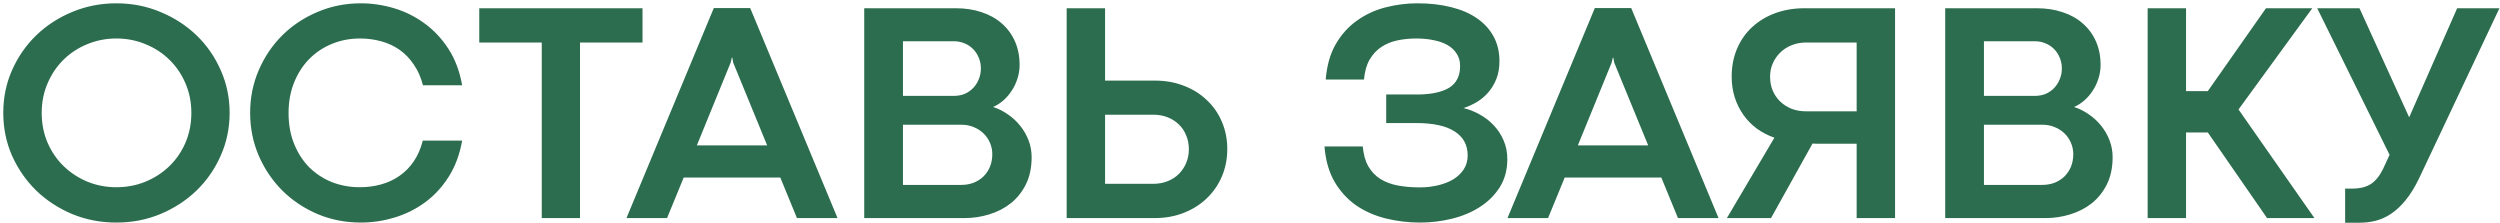<?xml version="1.0" encoding="UTF-8"?> <svg xmlns="http://www.w3.org/2000/svg" width="470" height="42" viewBox="0 0 470 42" fill="none"><path d="M21.877 41.841C18.938 41.841 16.172 41.309 13.581 40.246C11.009 39.163 8.756 37.693 6.823 35.837C4.908 33.961 3.39 31.776 2.268 29.281C1.166 26.767 0.615 24.079 0.615 21.217C0.615 18.355 1.166 15.677 2.268 13.182C3.39 10.668 4.908 8.483 6.823 6.626C8.756 4.77 11.009 3.31 13.581 2.246C16.172 1.163 18.938 0.622 21.877 0.622C24.817 0.622 27.572 1.163 30.144 2.246C32.736 3.31 34.998 4.77 36.932 6.626C38.866 8.483 40.384 10.668 41.486 13.182C42.608 15.677 43.169 18.355 43.169 21.217C43.169 24.079 42.608 26.767 41.486 29.281C40.384 31.776 38.866 33.961 36.932 35.837C34.998 37.693 32.736 39.163 30.144 40.246C27.572 41.309 24.817 41.841 21.877 41.841ZM21.877 35.199C23.83 35.199 25.658 34.85 27.36 34.154C29.081 33.439 30.579 32.462 31.856 31.225C33.132 29.987 34.138 28.517 34.873 26.816C35.607 25.094 35.975 23.238 35.975 21.246C35.975 19.235 35.607 17.378 34.873 15.677C34.138 13.956 33.132 12.476 31.856 11.239C30.579 9.982 29.081 9.005 27.36 8.309C25.658 7.593 23.83 7.236 21.877 7.236C19.944 7.236 18.116 7.593 16.395 8.309C14.693 9.005 13.204 9.982 11.928 11.239C10.671 12.476 9.675 13.956 8.94 15.677C8.205 17.378 7.838 19.235 7.838 21.246C7.838 23.238 8.205 25.094 8.94 26.816C9.675 28.517 10.681 29.987 11.957 31.225C13.233 32.462 14.722 33.439 16.424 34.154C18.126 34.85 19.944 35.199 21.877 35.199ZM67.854 41.841C64.953 41.841 62.236 41.309 59.703 40.246C57.169 39.163 54.965 37.693 53.089 35.837C51.213 33.961 49.734 31.776 48.651 29.281C47.568 26.767 47.026 24.079 47.026 21.217C47.026 18.355 47.568 15.677 48.651 13.182C49.734 10.668 51.213 8.483 53.089 6.626C54.965 4.77 57.169 3.31 59.703 2.246C62.236 1.163 64.953 0.622 67.854 0.622C69.942 0.622 72.021 0.931 74.09 1.55C76.159 2.169 78.064 3.117 79.805 4.393C81.545 5.65 83.044 7.245 84.301 9.179C85.558 11.113 86.418 13.395 86.882 16.025H79.515C79.128 14.516 78.548 13.211 77.774 12.109C77.02 10.987 76.13 10.069 75.106 9.353C74.081 8.638 72.93 8.106 71.654 7.758C70.397 7.41 69.062 7.236 67.651 7.236C65.794 7.236 64.044 7.574 62.4 8.251C60.776 8.908 59.355 9.856 58.136 11.094C56.937 12.312 55.99 13.782 55.294 15.503C54.597 17.224 54.249 19.138 54.249 21.246C54.249 23.393 54.597 25.326 55.294 27.047C55.99 28.769 56.937 30.238 58.136 31.457C59.355 32.656 60.776 33.584 62.4 34.241C64.044 34.88 65.794 35.199 67.651 35.199C69.043 35.199 70.368 35.025 71.625 34.676C72.901 34.328 74.052 33.797 75.076 33.081C76.121 32.365 77.02 31.457 77.774 30.354C78.528 29.252 79.099 27.947 79.486 26.438H86.882C86.418 29.068 85.558 31.36 84.301 33.313C83.063 35.247 81.574 36.842 79.834 38.099C78.093 39.356 76.188 40.294 74.119 40.913C72.05 41.532 69.962 41.841 67.854 41.841ZM101.85 7.99H90.102V1.55H120.792V7.99H109.044V41H101.85V7.99ZM146.695 33.371H128.537L125.404 41H117.775L134.193 1.521H141.039L157.457 41H149.828L146.695 33.371ZM144.23 27.338L137.848 11.79L137.674 10.832H137.587L137.355 11.79L131.002 27.338H144.23ZM162.475 1.55H179.676C181.475 1.55 183.109 1.802 184.579 2.304C186.048 2.788 187.305 3.494 188.35 4.422C189.413 5.35 190.235 6.472 190.815 7.787C191.395 9.102 191.685 10.581 191.685 12.225C191.685 13.095 191.55 13.946 191.279 14.777C191.028 15.59 190.67 16.344 190.206 17.04C189.761 17.736 189.229 18.355 188.611 18.896C188.011 19.419 187.373 19.825 186.696 20.115C187.682 20.424 188.611 20.888 189.481 21.507C190.37 22.107 191.144 22.822 191.801 23.654C192.459 24.466 192.981 25.375 193.368 26.38C193.755 27.386 193.948 28.44 193.948 29.542C193.948 31.495 193.59 33.197 192.875 34.647C192.159 36.078 191.212 37.268 190.032 38.215C188.852 39.144 187.499 39.84 185.971 40.304C184.463 40.768 182.916 41 181.33 41H162.475V1.55ZM179.328 18.026C180.063 18.026 180.74 17.901 181.359 17.649C181.978 17.378 182.509 17.011 182.954 16.547C183.399 16.083 183.747 15.541 183.998 14.922C184.269 14.284 184.405 13.598 184.405 12.863C184.405 12.128 184.269 11.451 183.998 10.832C183.747 10.214 183.399 9.682 182.954 9.237C182.509 8.773 181.978 8.415 181.359 8.164C180.74 7.893 180.073 7.758 179.357 7.758H169.756V18.026H179.328ZM180.692 34.764C181.543 34.764 182.326 34.628 183.041 34.357C183.757 34.067 184.376 33.671 184.898 33.168C185.42 32.646 185.826 32.037 186.116 31.341C186.406 30.625 186.551 29.842 186.551 28.991C186.551 28.237 186.406 27.521 186.116 26.845C185.826 26.168 185.42 25.578 184.898 25.075C184.376 24.572 183.757 24.176 183.041 23.886C182.345 23.596 181.581 23.451 180.75 23.451H169.756V34.764H180.692ZM200.533 1.55H207.755V15.155H217.154C219.126 15.155 220.944 15.483 222.607 16.141C224.27 16.779 225.701 17.678 226.9 18.838C228.118 19.98 229.056 21.333 229.714 22.899C230.391 24.466 230.729 26.177 230.729 28.034C230.729 29.871 230.391 31.582 229.714 33.168C229.037 34.754 228.089 36.127 226.871 37.287C225.672 38.447 224.231 39.356 222.549 40.014C220.886 40.671 219.058 41 217.067 41H200.533V1.55ZM216.777 34.56C217.782 34.56 218.691 34.396 219.503 34.067C220.335 33.739 221.041 33.284 221.621 32.704C222.22 32.105 222.684 31.408 223.013 30.615C223.342 29.823 223.506 28.962 223.506 28.034C223.506 27.106 223.342 26.255 223.013 25.481C222.704 24.688 222.249 24.002 221.65 23.422C221.07 22.841 220.364 22.387 219.532 22.058C218.72 21.73 217.811 21.565 216.806 21.565H207.755V34.56H216.777ZM266.93 35.228C268.09 35.228 269.212 35.102 270.295 34.85C271.378 34.599 272.335 34.232 273.167 33.748C273.998 33.245 274.665 32.617 275.168 31.863C275.671 31.108 275.922 30.229 275.922 29.223C275.922 27.251 275.1 25.742 273.457 24.698C271.832 23.654 269.425 23.132 266.234 23.132H260.606V17.765H266.698C269.231 17.727 271.165 17.291 272.499 16.46C273.834 15.609 274.501 14.255 274.501 12.399C274.501 11.509 274.288 10.745 273.863 10.107C273.457 9.45 272.886 8.908 272.151 8.483C271.416 8.057 270.546 7.748 269.541 7.555C268.535 7.342 267.433 7.236 266.234 7.236C265.035 7.236 263.875 7.352 262.753 7.584C261.631 7.816 260.626 8.222 259.736 8.802C258.847 9.382 258.102 10.175 257.503 11.181C256.923 12.167 256.565 13.424 256.429 14.951H249.236C249.448 12.302 250.087 10.069 251.15 8.251C252.214 6.433 253.548 4.963 255.153 3.842C256.758 2.701 258.547 1.879 260.519 1.376C262.492 0.873 264.474 0.622 266.466 0.622C268.806 0.622 270.923 0.864 272.819 1.347C274.714 1.811 276.328 2.507 277.663 3.436C279.016 4.364 280.061 5.505 280.795 6.859C281.53 8.212 281.898 9.759 281.898 11.5C281.898 12.737 281.704 13.849 281.318 14.835C280.931 15.802 280.418 16.653 279.78 17.388C279.161 18.104 278.446 18.703 277.634 19.187C276.821 19.67 275.99 20.047 275.139 20.318C276.203 20.569 277.228 20.975 278.214 21.536C279.2 22.078 280.07 22.755 280.824 23.567C281.598 24.379 282.217 25.326 282.681 26.409C283.145 27.473 283.377 28.643 283.377 29.919C283.377 31.93 282.903 33.69 281.956 35.199C281.008 36.688 279.761 37.925 278.214 38.911C276.686 39.898 274.936 40.633 272.964 41.116C271.01 41.599 269.019 41.841 266.988 41.841C264.803 41.841 262.676 41.59 260.606 41.087C258.537 40.584 256.671 39.772 255.008 38.65C253.364 37.51 252.001 36.03 250.918 34.212C249.854 32.395 249.216 30.171 249.004 27.541H256.197C256.333 29.049 256.691 30.306 257.271 31.312C257.851 32.298 258.605 33.081 259.533 33.661C260.481 34.241 261.573 34.647 262.811 34.88C264.068 35.111 265.441 35.228 266.93 35.228ZM312.326 33.371H294.168L291.035 41H283.406L299.824 1.521H306.67L323.088 41H315.459L312.326 33.371ZM309.861 27.338L303.479 11.79L303.305 10.832H303.218L302.986 11.79L296.633 27.338H309.861ZM349.049 41V27.018H342.291C342.02 27.018 341.759 27.018 341.508 27.018C341.275 27.018 341.024 27.009 340.753 26.989L332.95 41H324.654L333.589 25.887C332.37 25.462 331.268 24.891 330.282 24.176C329.296 23.441 328.454 22.58 327.758 21.594C327.062 20.608 326.52 19.515 326.134 18.316C325.747 17.098 325.554 15.793 325.554 14.4C325.554 12.486 325.892 10.736 326.569 9.15C327.246 7.564 328.193 6.211 329.412 5.089C330.63 3.967 332.071 3.097 333.734 2.478C335.416 1.86 337.253 1.55 339.245 1.55H356.272V41H349.049ZM349.049 7.99H339.535C338.587 7.99 337.698 8.154 336.866 8.483C336.035 8.812 335.319 9.266 334.72 9.846C334.12 10.426 333.647 11.103 333.298 11.877C332.95 12.65 332.776 13.492 332.776 14.4C332.776 15.367 332.941 16.247 333.269 17.04C333.618 17.833 334.091 18.519 334.691 19.1C335.31 19.68 336.025 20.134 336.837 20.463C337.669 20.772 338.558 20.927 339.506 20.927H349.049V7.99ZM365.7 1.55H382.901C384.699 1.55 386.333 1.802 387.803 2.304C389.273 2.788 390.53 3.494 391.574 4.422C392.638 5.35 393.459 6.472 394.04 7.787C394.62 9.102 394.91 10.581 394.91 12.225C394.91 13.095 394.774 13.946 394.504 14.777C394.252 15.59 393.895 16.344 393.43 17.04C392.986 17.736 392.454 18.355 391.835 18.896C391.236 19.419 390.597 19.825 389.921 20.115C390.907 20.424 391.835 20.888 392.705 21.507C393.595 22.107 394.368 22.822 395.026 23.654C395.683 24.466 396.205 25.375 396.592 26.38C396.979 27.386 397.172 28.44 397.172 29.542C397.172 31.495 396.815 33.197 396.099 34.647C395.384 36.078 394.436 37.268 393.256 38.215C392.077 39.144 390.723 39.84 389.195 40.304C387.687 40.768 386.14 41 384.554 41H365.7V1.55ZM382.553 18.026C383.288 18.026 383.964 17.901 384.583 17.649C385.202 17.378 385.734 17.011 386.179 16.547C386.623 16.083 386.971 15.541 387.223 14.922C387.494 14.284 387.629 13.598 387.629 12.863C387.629 12.128 387.494 11.451 387.223 10.832C386.971 10.214 386.623 9.682 386.179 9.237C385.734 8.773 385.202 8.415 384.583 8.164C383.964 7.893 383.297 7.758 382.582 7.758H372.98V18.026H382.553ZM383.916 34.764C384.767 34.764 385.55 34.628 386.266 34.357C386.981 34.067 387.6 33.671 388.122 33.168C388.644 32.646 389.05 32.037 389.34 31.341C389.63 30.625 389.776 29.842 389.776 28.991C389.776 28.237 389.63 27.521 389.34 26.845C389.05 26.168 388.644 25.578 388.122 25.075C387.6 24.572 386.981 24.176 386.266 23.886C385.569 23.596 384.806 23.451 383.974 23.451H372.98V34.764H383.916ZM410.98 1.55V17.127H415.07L426.005 1.55H434.708L420.842 20.579L435.114 41H426.209L415.07 24.901H410.98V41H403.757V1.55H410.98ZM440.886 35.46H442.308C443.623 35.46 444.735 35.189 445.643 34.647C446.552 34.087 447.345 33.12 448.022 31.747L449.24 29.107L435.636 1.55H443.584L452.924 22.058L461.945 1.55H469.893L454.781 33.545C453.988 35.189 453.147 36.552 452.257 37.635C451.387 38.699 450.478 39.55 449.53 40.188C448.602 40.807 447.645 41.242 446.659 41.493C445.672 41.745 444.667 41.87 443.642 41.87H440.886V35.46Z" fill="#2B6D4E"></path></svg> 